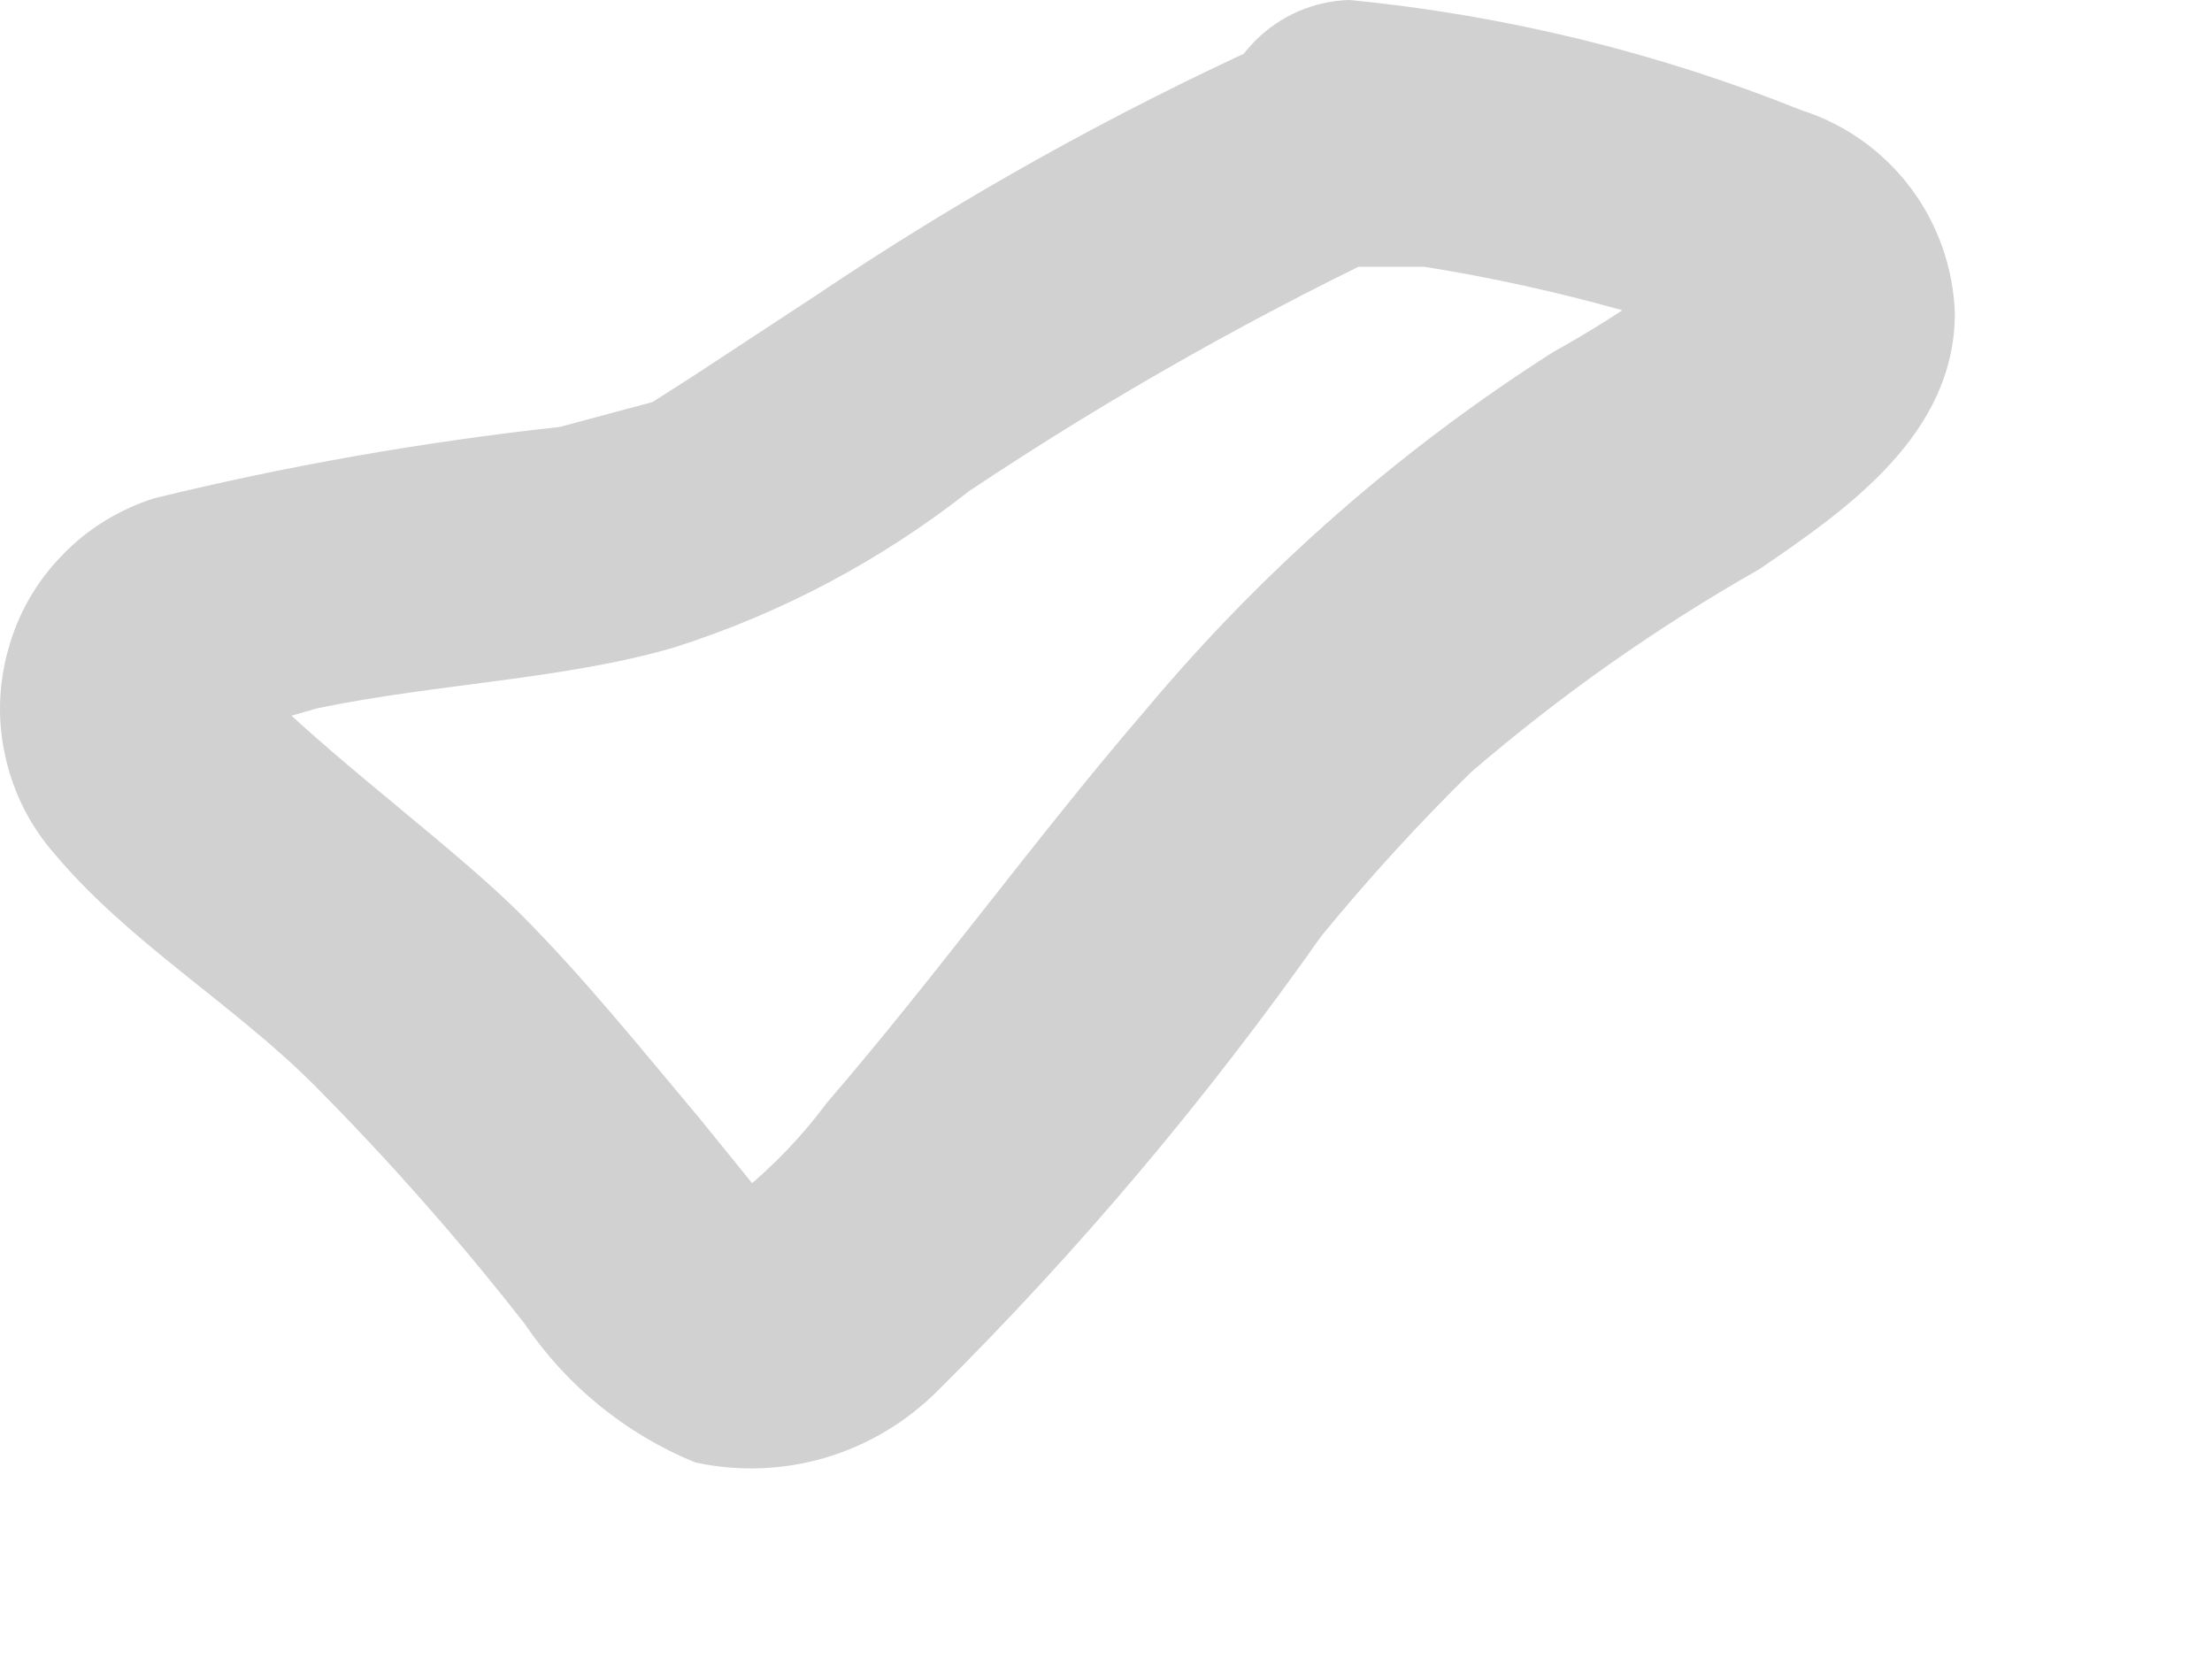 <?xml version="1.0" encoding="utf-8"?>
<svg xmlns="http://www.w3.org/2000/svg" fill="none" height="100%" overflow="visible" preserveAspectRatio="none" style="display: block;" viewBox="0 0 8 6" width="100%">
<path d="M4.586 0.154C4.017 0.413 3.47 0.719 2.952 1.068L2.501 1.364L2.36 1.454L2.025 1.544C1.531 1.598 1.041 1.684 0.558 1.802C0.432 1.842 0.317 1.912 0.225 2.008C0.132 2.103 0.065 2.22 0.03 2.348C-0.006 2.475 -0.01 2.61 0.02 2.739C0.049 2.869 0.11 2.989 0.198 3.089C0.468 3.41 0.841 3.629 1.137 3.925C1.407 4.197 1.661 4.485 1.897 4.787C2.049 5.012 2.263 5.186 2.514 5.289C2.67 5.323 2.832 5.317 2.985 5.272C3.137 5.227 3.277 5.144 3.389 5.032C3.9 4.525 4.365 3.973 4.779 3.385C4.949 3.178 5.129 2.98 5.32 2.793C5.643 2.515 5.992 2.269 6.362 2.059C6.684 1.84 7.07 1.57 7.07 1.132C7.064 0.968 7.008 0.809 6.909 0.678C6.81 0.547 6.673 0.449 6.516 0.399C5.993 0.189 5.443 0.055 4.882 0C4.753 0.003 4.631 0.056 4.54 0.147C4.449 0.238 4.396 0.36 4.393 0.489C4.396 0.616 4.449 0.738 4.541 0.827C4.632 0.915 4.755 0.965 4.882 0.965C4.753 0.965 4.985 0.965 4.882 0.965H5.152C5.391 1.003 5.627 1.055 5.86 1.12L6.04 1.184H6.13L6.233 1.248C6.197 1.222 6.168 1.187 6.147 1.146C6.127 1.106 6.117 1.062 6.118 1.017C6.118 1.017 6.118 0.901 6.118 0.914L6.002 1.03C5.878 1.119 5.749 1.2 5.616 1.274C5.064 1.626 4.569 2.06 4.149 2.561C3.75 3.024 3.389 3.526 2.99 3.989C2.901 4.109 2.797 4.217 2.682 4.311C2.682 4.311 2.682 4.311 2.746 4.311L2.527 4.041C2.321 3.796 2.115 3.539 1.884 3.307C1.652 3.076 1.266 2.793 0.983 2.522C0.983 2.522 0.867 2.394 0.88 2.419C0.893 2.445 0.88 2.342 0.88 2.329C0.88 2.316 0.88 2.329 0.88 2.445C0.88 2.561 0.88 2.522 0.88 2.561V2.638L1.15 2.561C1.588 2.471 2.038 2.458 2.437 2.342C2.824 2.219 3.186 2.027 3.505 1.776C4.022 1.431 4.564 1.126 5.127 0.862C5.693 0.708 5.139 -0.129 4.586 0.154Z" fill="#D1D1D1" id="Vector"/>
</svg>